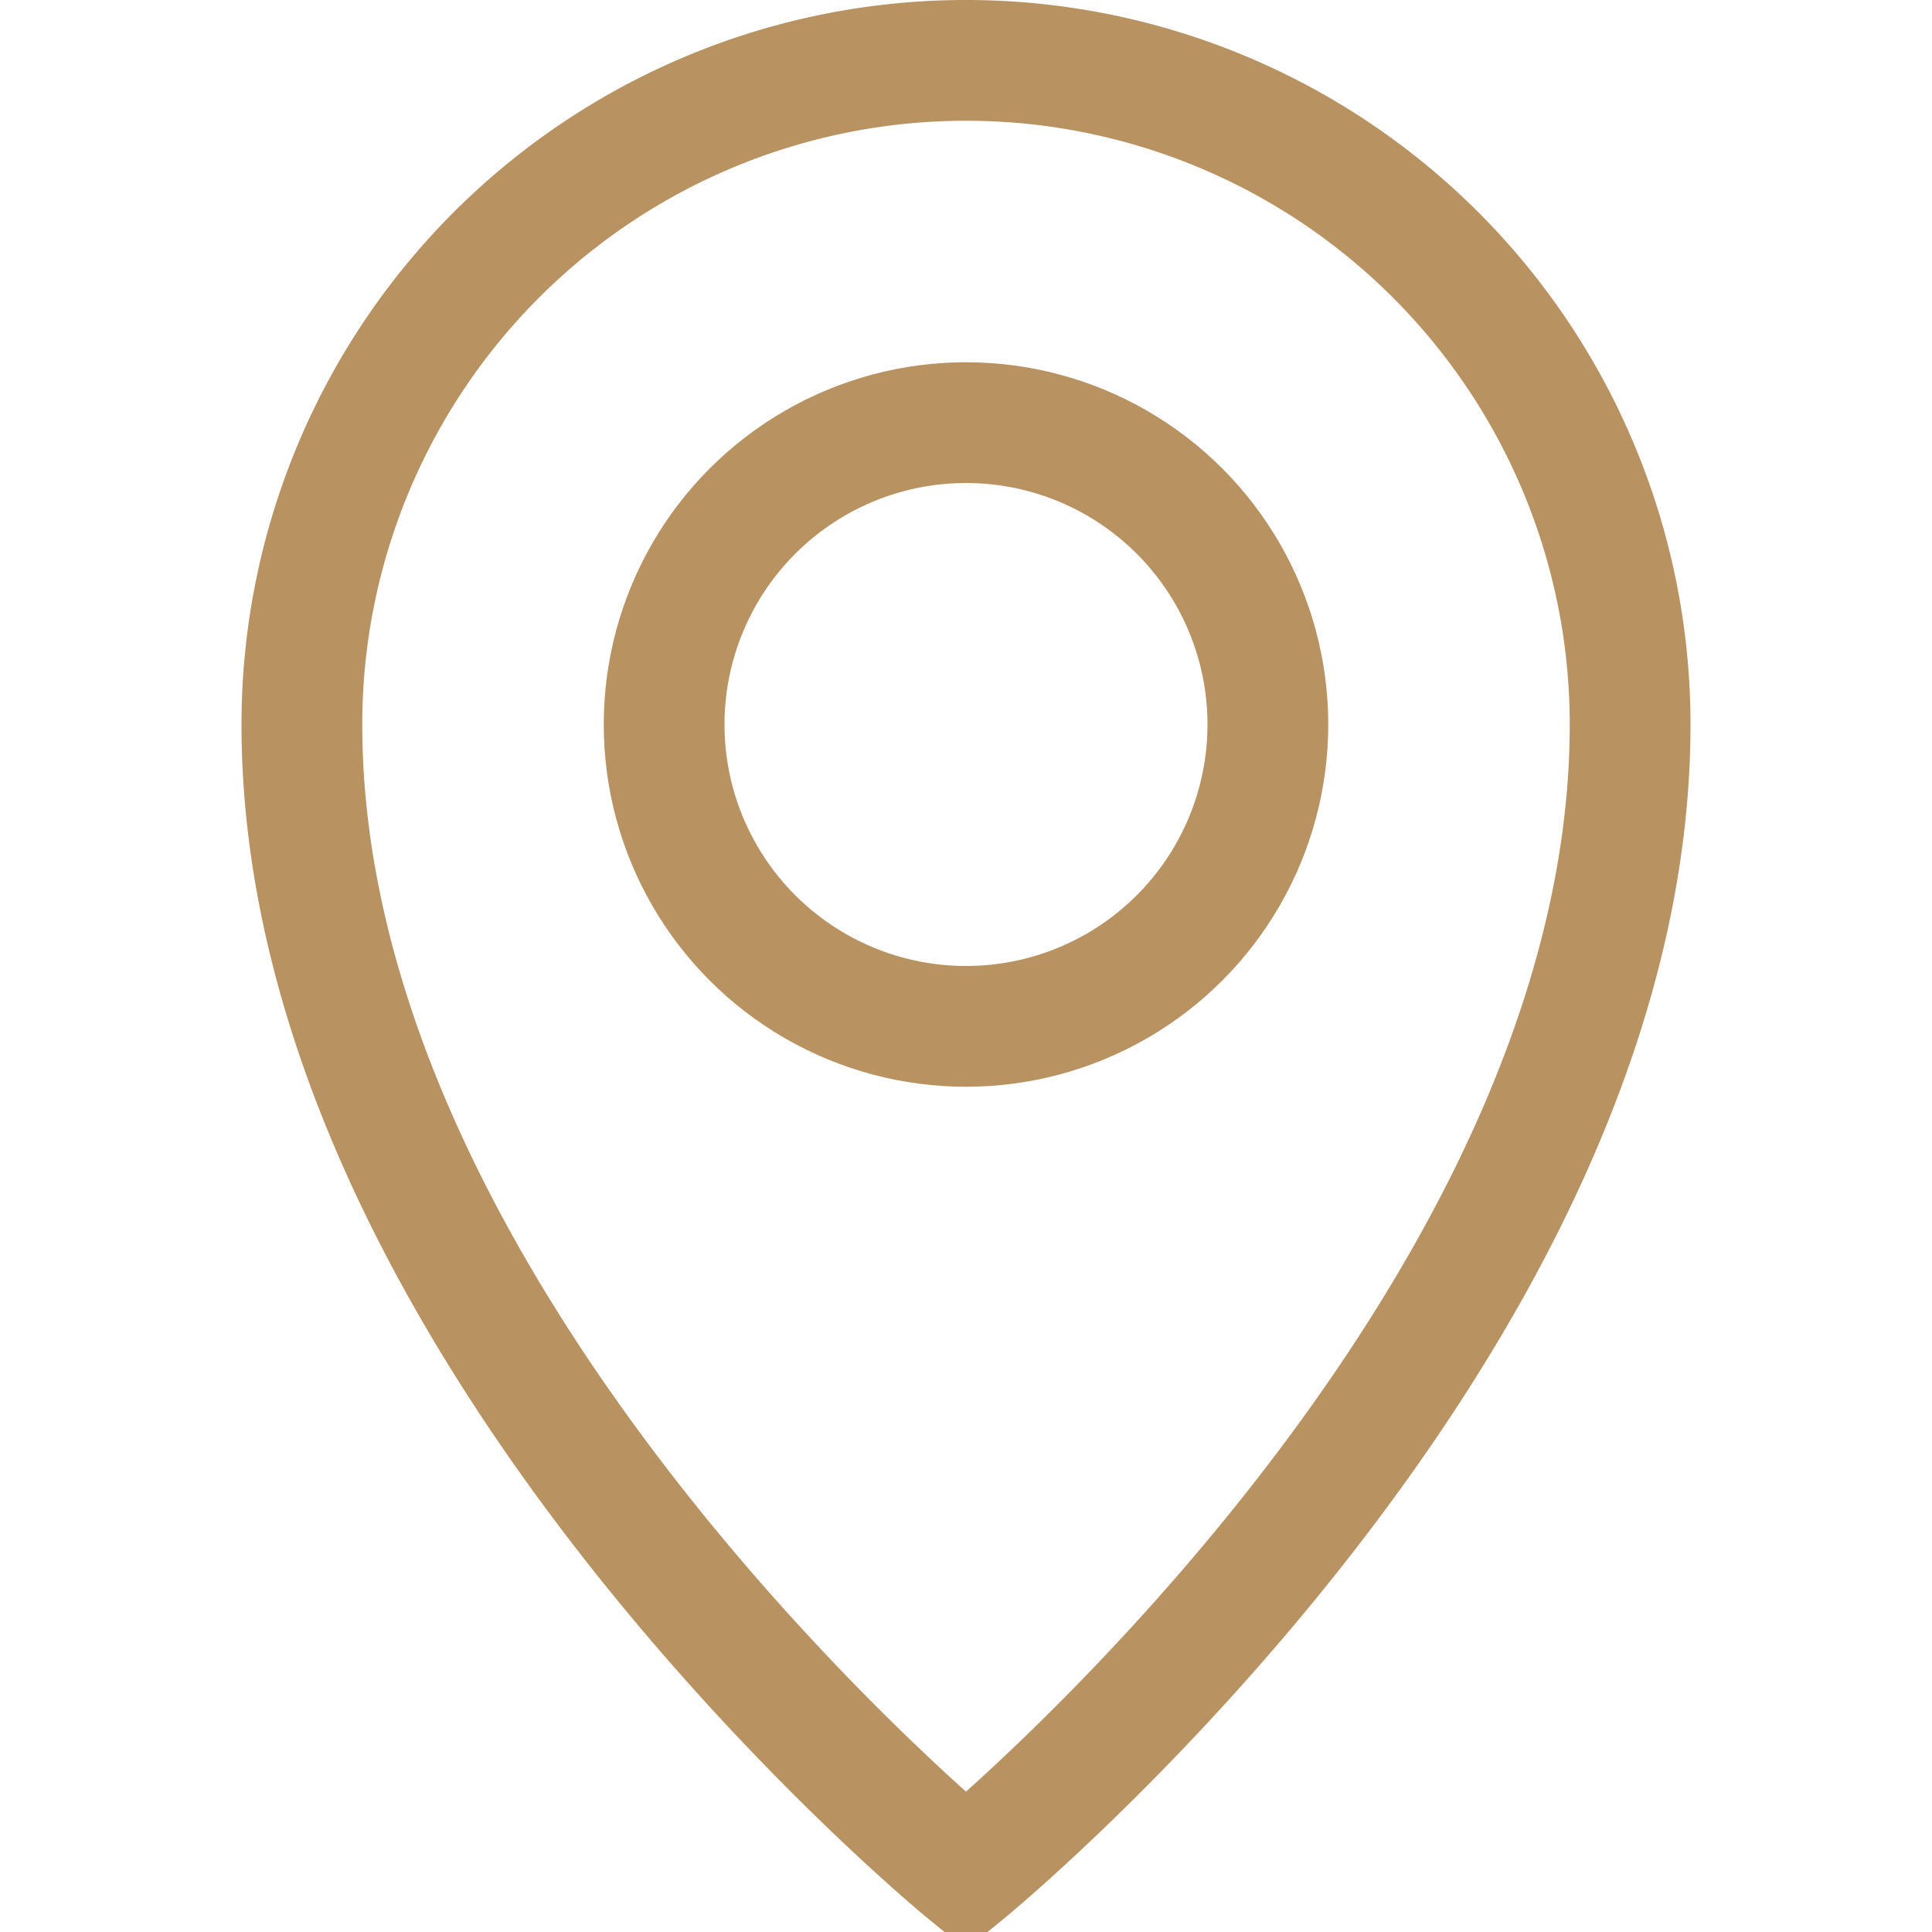 <svg viewBox="0 0 32 32" xmlns="http://www.w3.org/2000/svg"><defs><style>.cls-1{fill:none;stroke:#000;stroke-linecap:round;stroke-linejoin:round;stroke-width:2px;}</style></defs><title></title><g data-name="10-location" id="_10-location"><path d="M27,12A11,11,0,0,0,5,12C5,22,16,31,16,31S27,22,27,12Z" stroke="#b99261" stroke-width="2px" stroke-linecap="round" original-stroke="#000000" fill="none"></path><circle cx="16" cy="12" r="5" stroke="#b99261" stroke-width="2px" stroke-linecap="round" original-stroke="#000000" fill="none"></circle></g></svg>